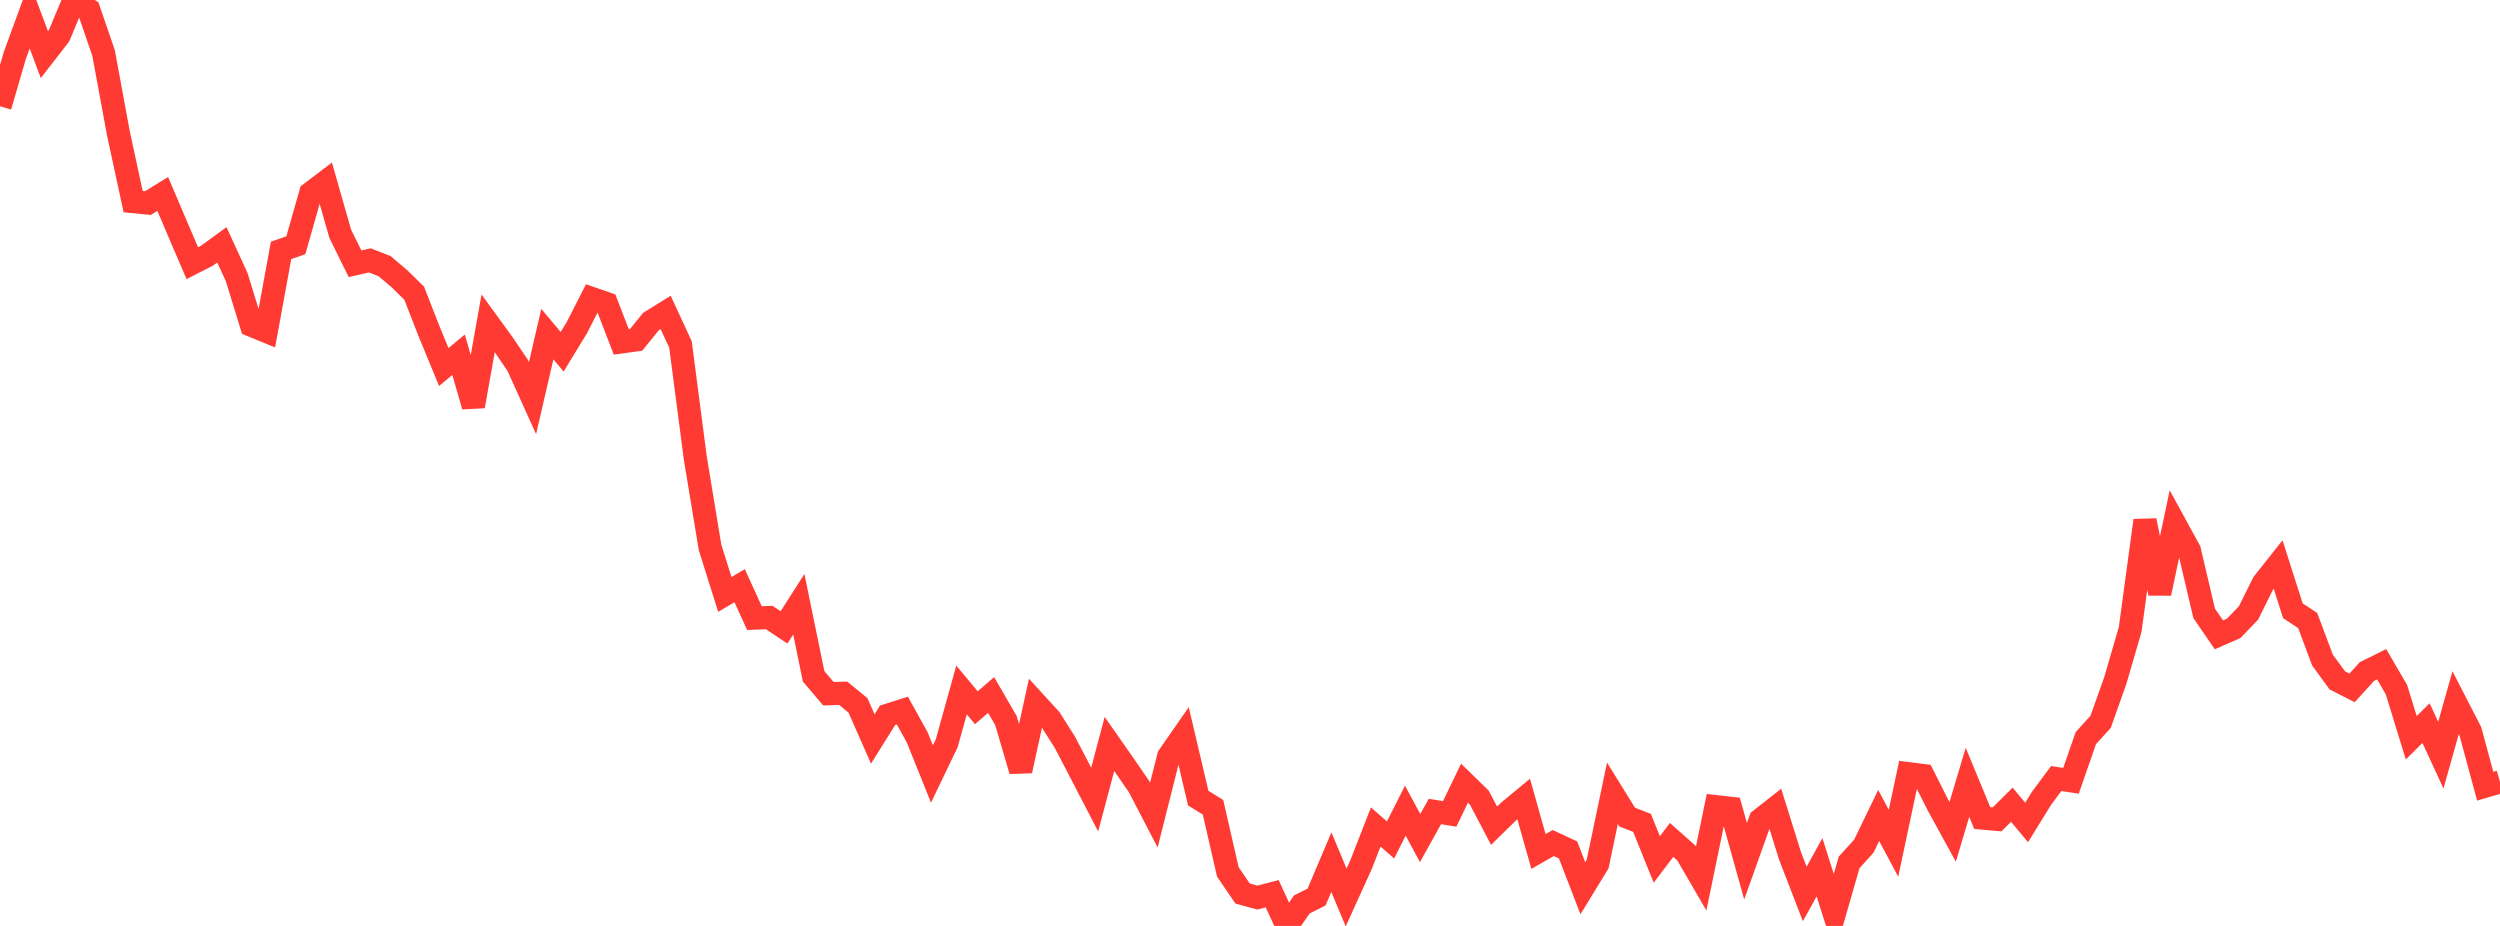 <?xml version="1.0" standalone="no"?>
<!DOCTYPE svg PUBLIC "-//W3C//DTD SVG 1.1//EN" "http://www.w3.org/Graphics/SVG/1.1/DTD/svg11.dtd">

<svg width="135" height="50" viewBox="0 0 135 50" preserveAspectRatio="none" 
  xmlns="http://www.w3.org/2000/svg"
  xmlns:xlink="http://www.w3.org/1999/xlink">


<polyline points="0.0, 5.741 0.799, 3 1.598, 0.817 2.396, 2.948 3.195, 1.918 3.994, 0.0 4.793, 0.531 5.592, 2.859 6.391, 7.189 7.189, 10.887 7.988, 10.966 8.787, 10.471 9.586, 12.35 10.385, 14.213 11.183, 13.804 11.982, 13.221 12.781, 14.963 13.58, 17.563 14.379, 17.891 15.178, 13.521 15.976, 13.243 16.775, 10.433 17.574, 9.826 18.373, 12.626 19.172, 14.243 19.97, 14.06 20.769, 14.373 21.568, 15.05 22.367, 15.835 23.166, 17.883 23.964, 19.82 24.763, 19.156 25.562, 21.936 26.361, 17.457 27.16, 18.555 27.959, 19.736 28.757, 21.502 29.556, 18.041 30.355, 18.995 31.154, 17.688 31.953, 16.118 32.751, 16.395 33.55, 18.464 34.349, 18.354 35.148, 17.367 35.947, 16.873 36.746, 18.601 37.544, 24.72 38.343, 29.563 39.142, 32.101 39.941, 31.627 40.74, 33.379 41.538, 33.346 42.337, 33.879 43.136, 32.63 43.935, 36.52 44.734, 37.461 45.533, 37.435 46.331, 38.091 47.13, 39.904 47.929, 38.626 48.728, 38.371 49.527, 39.812 50.325, 41.795 51.124, 40.133 51.923, 37.257 52.722, 38.217 53.521, 37.529 54.32, 38.908 55.118, 41.623 55.917, 37.964 56.716, 38.838 57.515, 40.103 58.314, 41.638 59.112, 43.176 59.911, 40.174 60.71, 41.317 61.509, 42.478 62.308, 44.017 63.107, 40.845 63.905, 39.696 64.704, 43.099 65.503, 43.592 66.302, 47.082 67.101, 48.251 67.899, 48.47 68.698, 48.259 69.497, 50.0 70.296, 48.841 71.095, 48.44 71.893, 46.557 72.692, 48.463 73.491, 46.706 74.29, 44.657 75.089, 45.356 75.888, 43.776 76.686, 45.255 77.485, 43.822 78.284, 43.949 79.083, 42.292 79.882, 43.069 80.68, 44.588 81.479, 43.805 82.278, 43.145 83.077, 45.981 83.876, 45.524 84.675, 45.895 85.473, 47.964 86.272, 46.657 87.071, 42.836 87.87, 44.125 88.669, 44.434 89.467, 46.411 90.266, 45.356 91.065, 46.064 91.864, 47.439 92.663, 43.559 93.462, 43.649 94.26, 46.508 95.059, 44.269 95.858, 43.642 96.657, 46.204 97.456, 48.274 98.254, 46.832 99.053, 49.348 99.852, 46.572 100.651, 45.686 101.45, 44.036 102.249, 45.535 103.047, 41.778 103.846, 41.878 104.645, 43.463 105.444, 44.92 106.243, 42.246 107.041, 44.176 107.84, 44.247 108.639, 43.455 109.438, 44.411 110.237, 43.115 111.036, 42.041 111.834, 42.163 112.633, 39.86 113.432, 38.982 114.231, 36.733 115.03, 33.987 115.828, 28.109 116.627, 32.04 117.426, 28.257 118.225, 29.717 119.024, 33.12 119.822, 34.281 120.621, 33.931 121.42, 33.097 122.219, 31.49 123.018, 30.482 123.817, 32.981 124.615, 33.51 125.414, 35.643 126.213, 36.738 127.012, 37.146 127.811, 36.265 128.609, 35.869 129.408, 37.24 130.207, 39.839 131.006, 39.048 131.805, 40.779 132.604, 37.945 133.402, 39.496 134.201, 42.455 135.0, 42.222" fill="none" stroke="#ff3a33" stroke-width="1.25"/>

</svg>